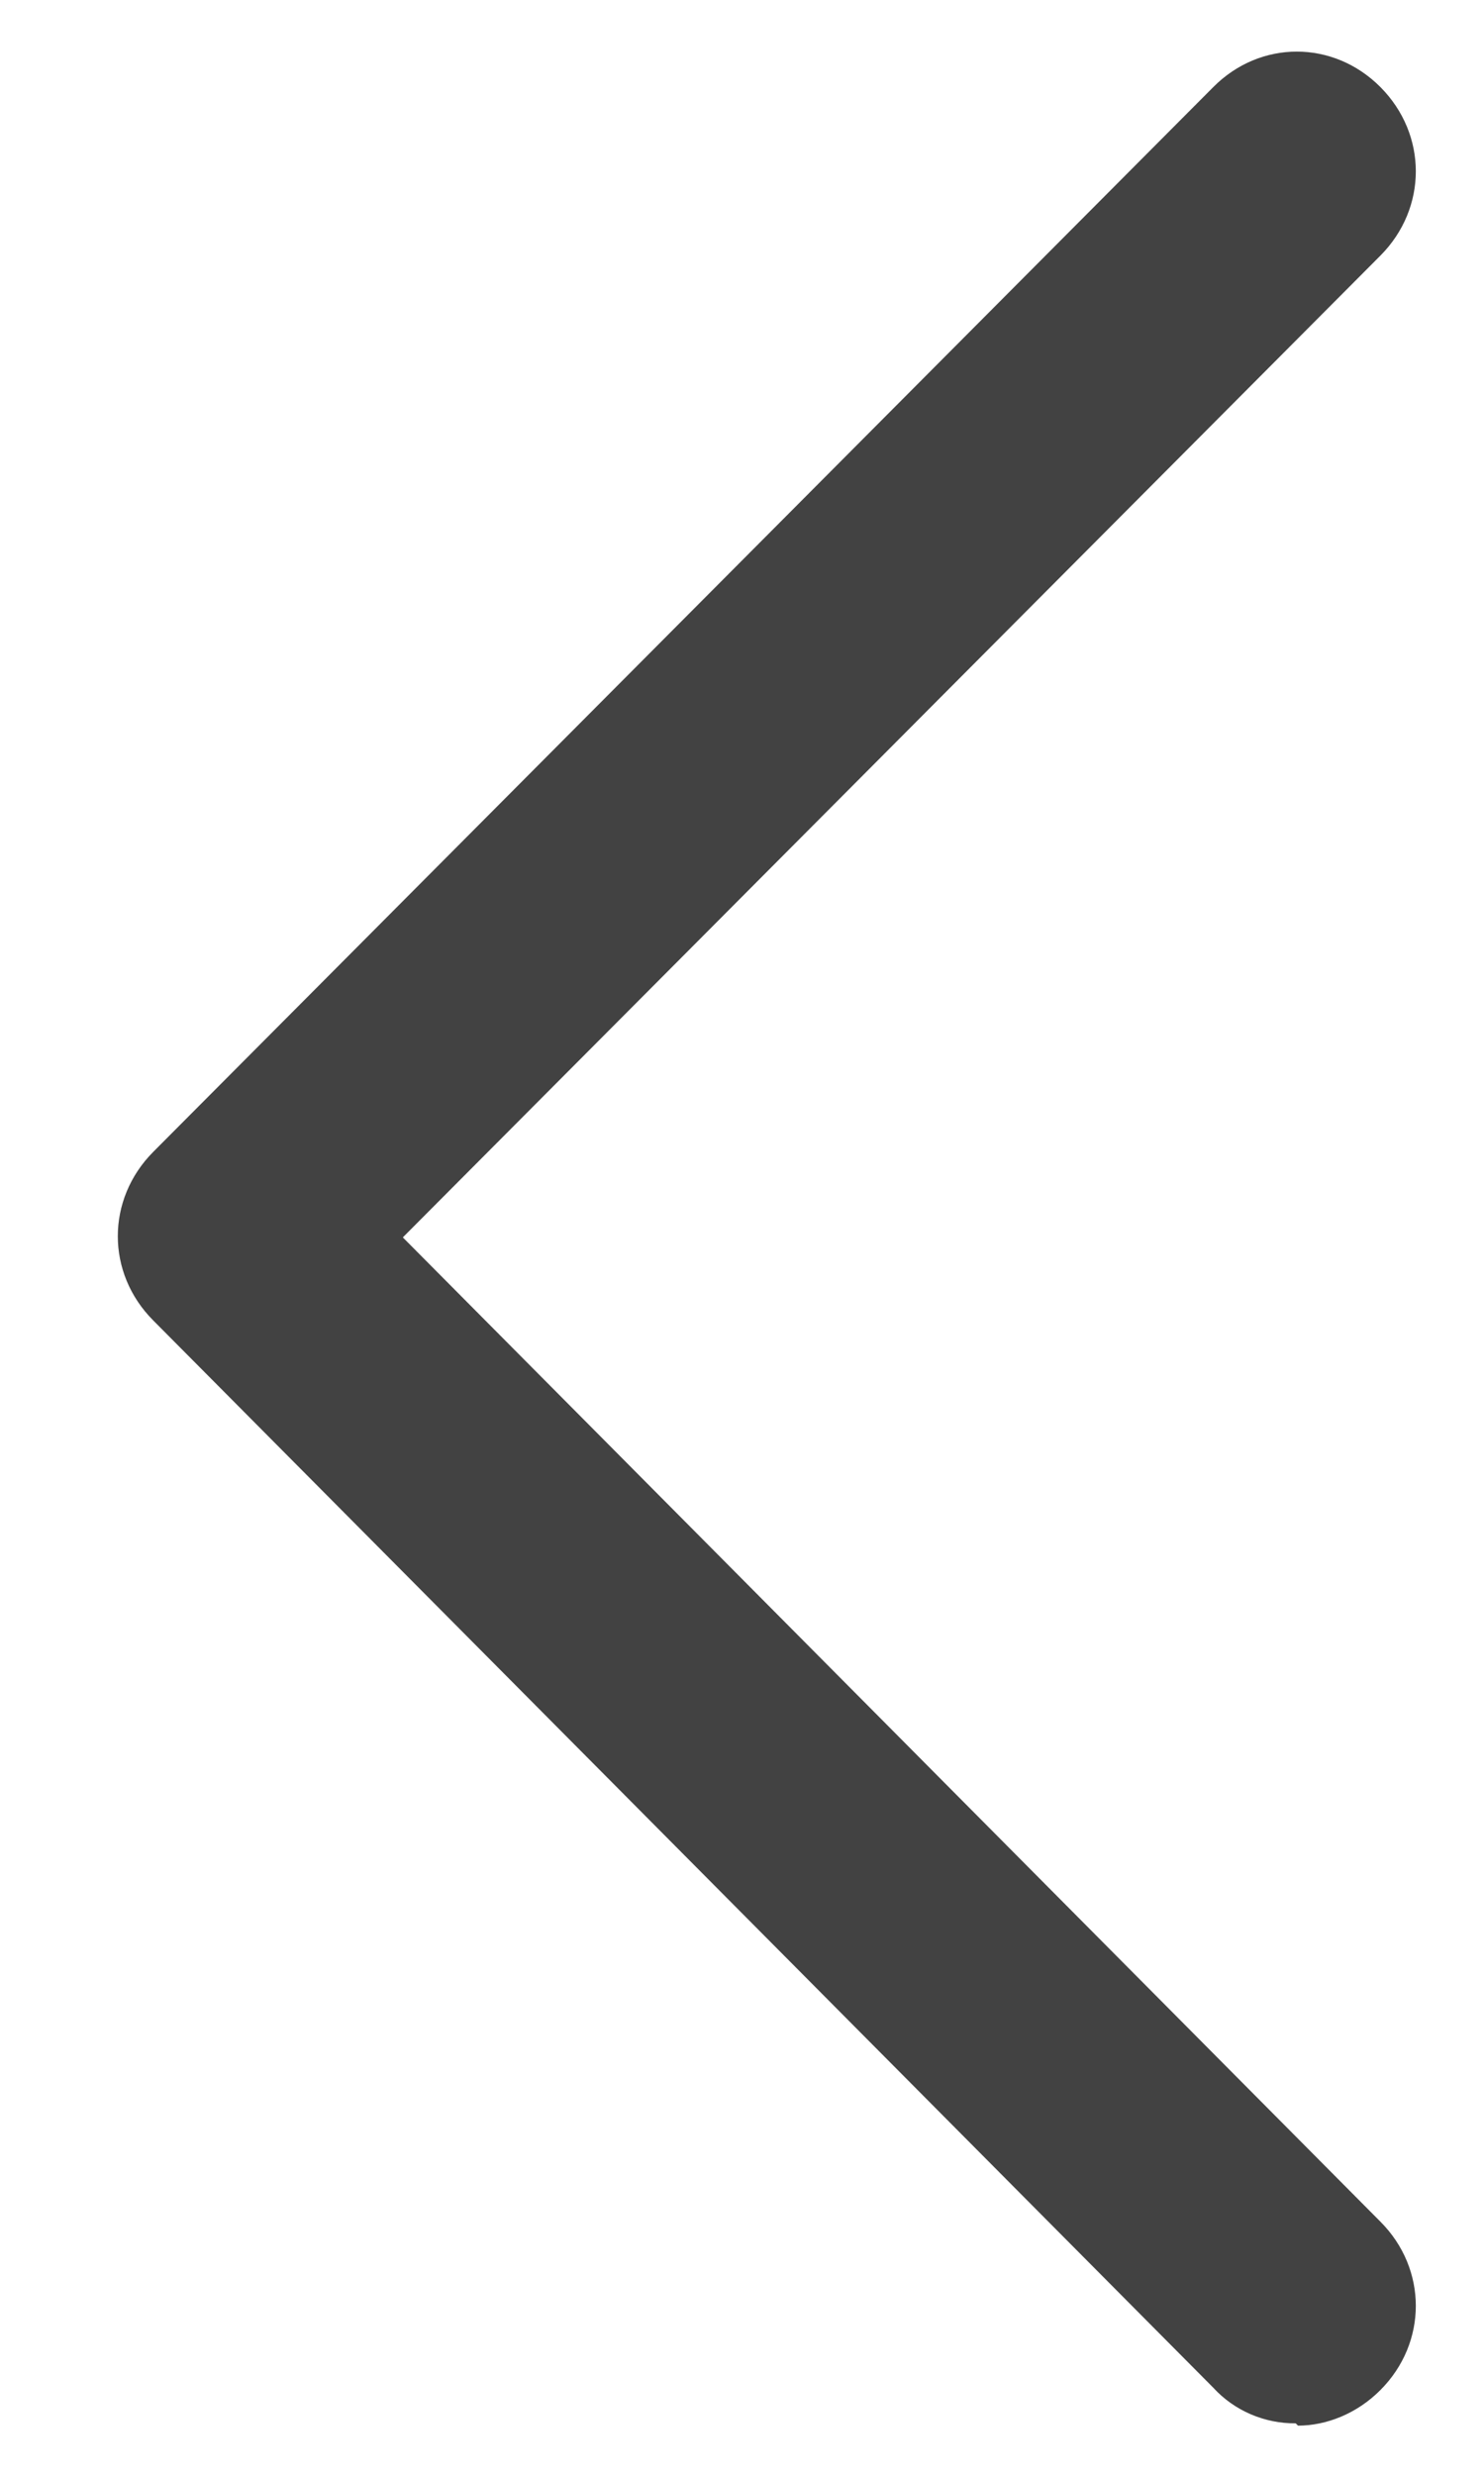 <svg width="9" height="15" viewBox="0 0 9 15" fill="none" xmlns="http://www.w3.org/2000/svg">
<path d="M7.858 14.688C7.764 14.689 7.671 14.67 7.585 14.633C7.499 14.596 7.421 14.541 7.358 14.472L0.929 8.003C0.643 7.716 0.643 7.27 0.929 6.982L7.358 0.528C7.643 0.241 8.086 0.241 8.372 0.528C8.658 0.816 8.658 1.261 8.372 1.549L2.443 7.5L8.372 13.466C8.658 13.753 8.658 14.199 8.372 14.486C8.229 14.63 8.043 14.702 7.872 14.702L7.858 14.688Z" fill="#424242"/>
</svg>
